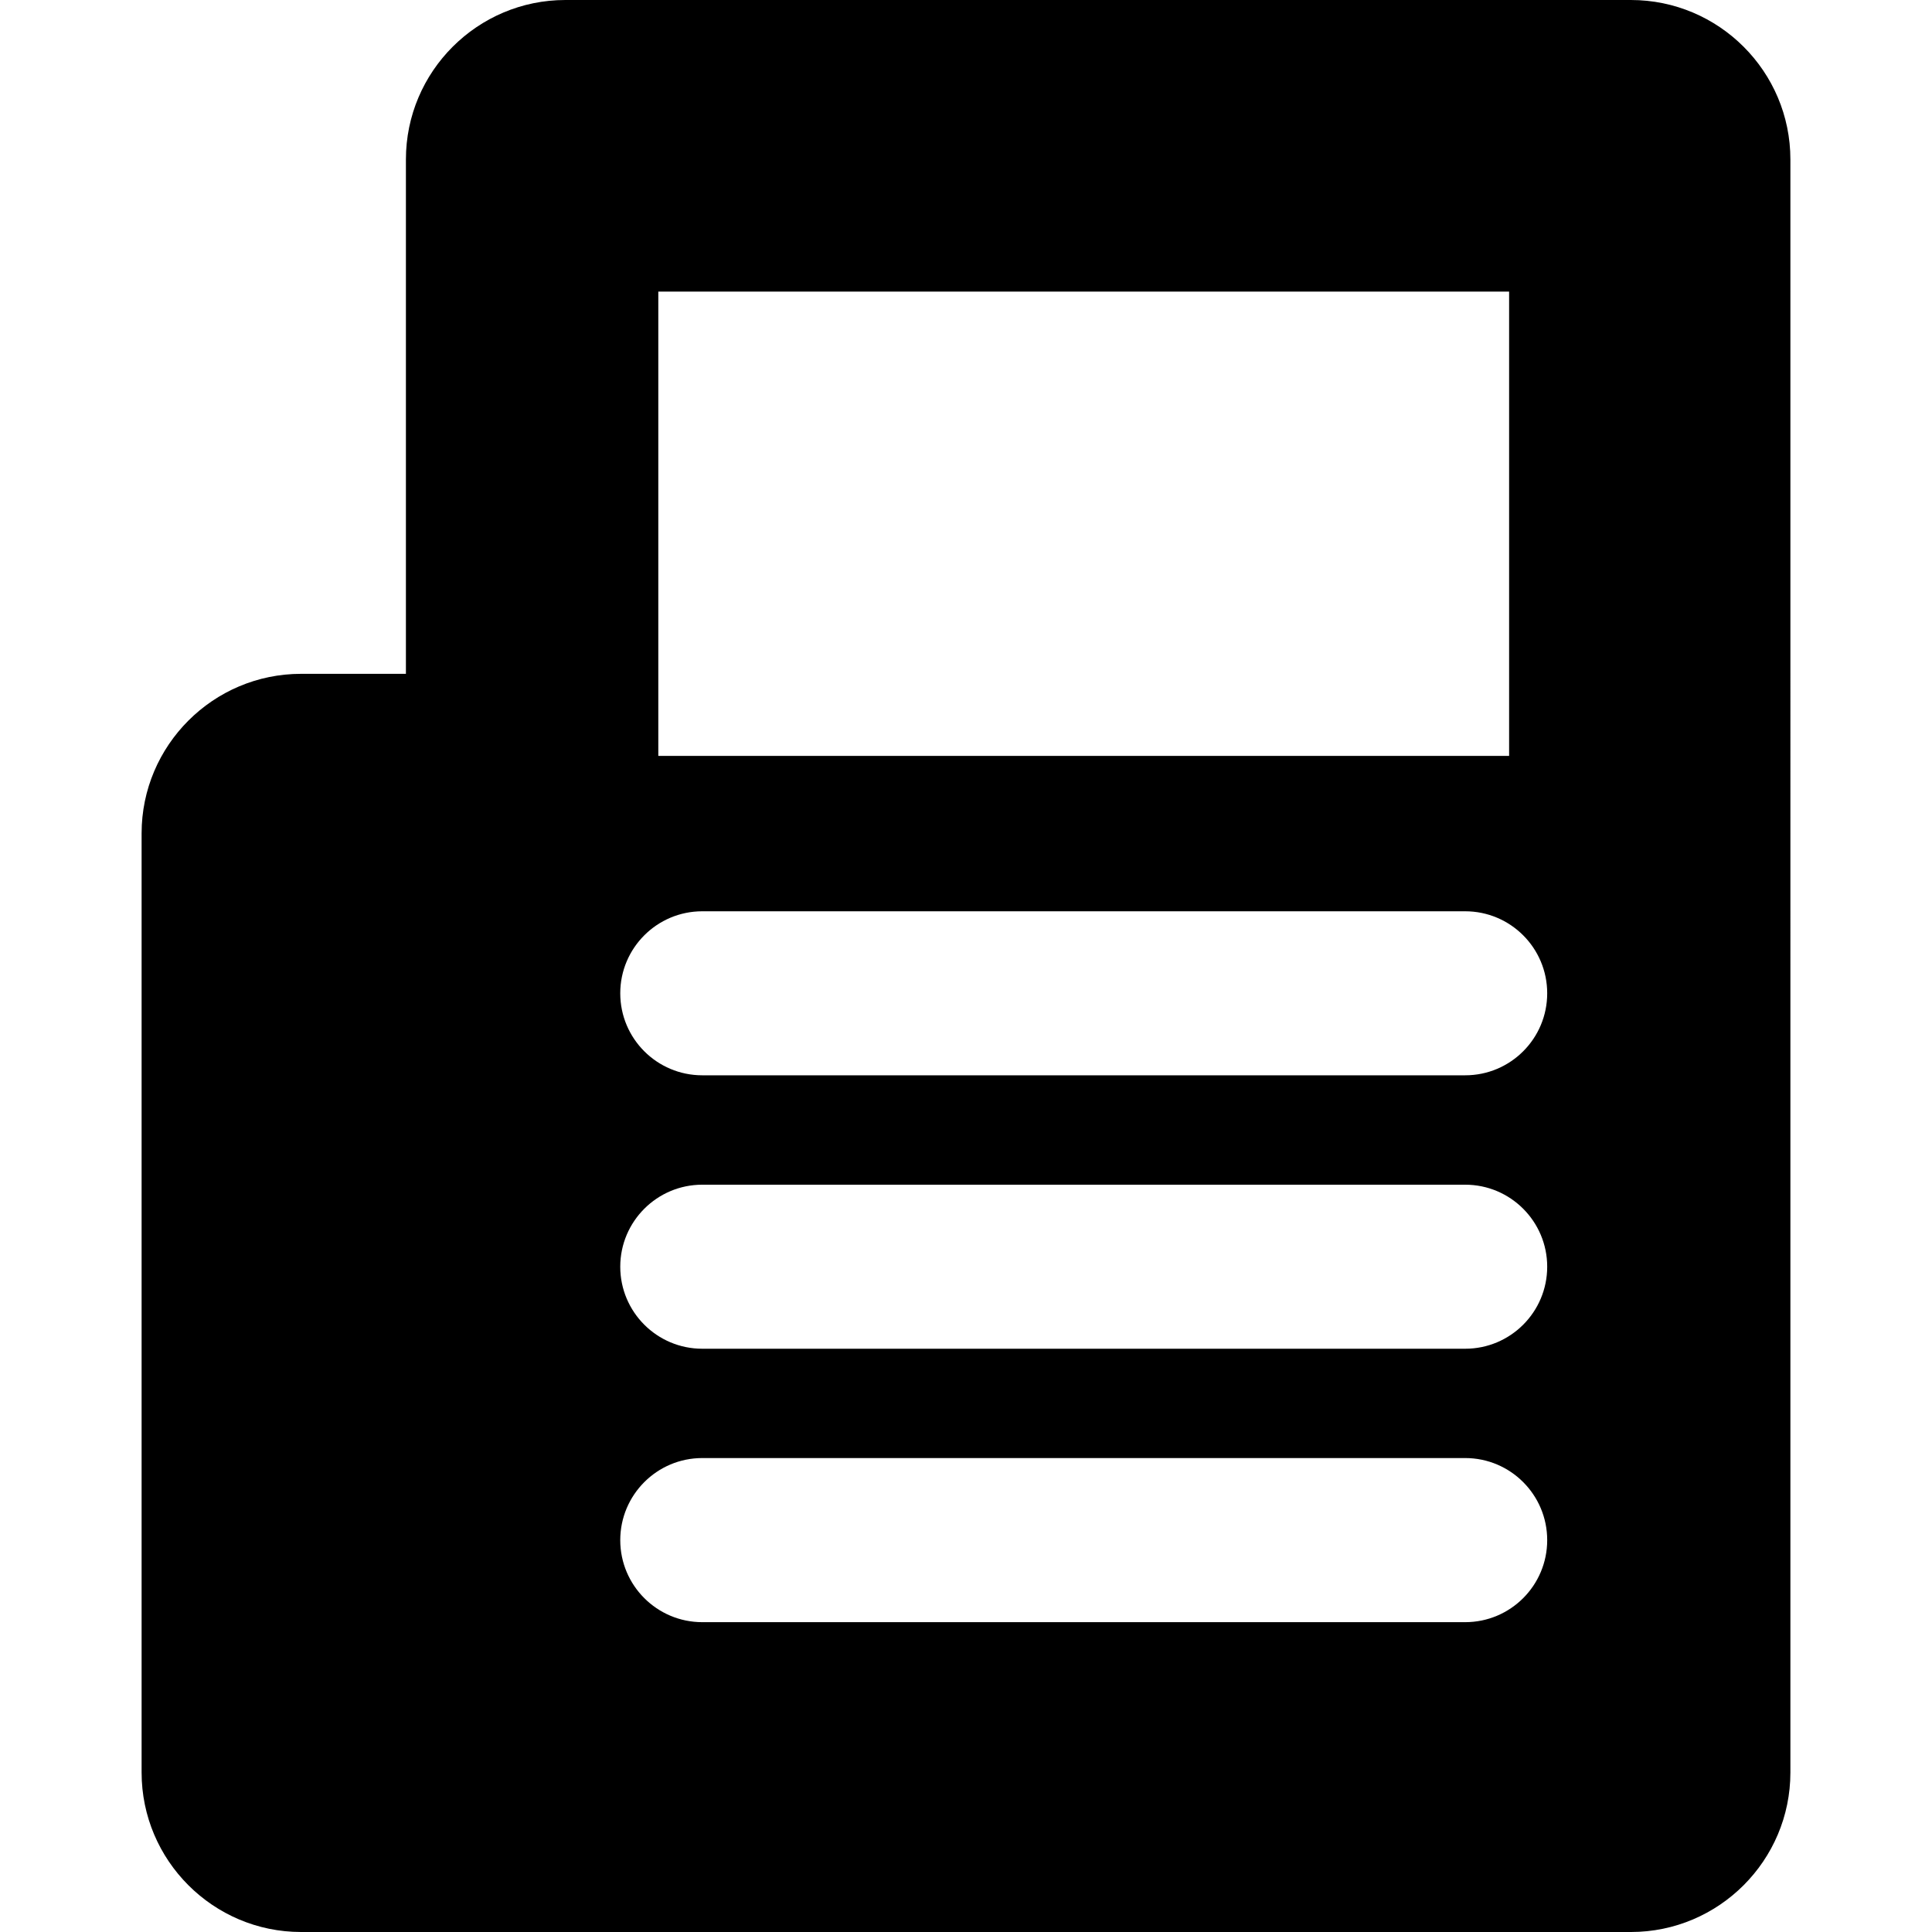 <?xml version="1.0" encoding="iso-8859-1"?>
<!-- Generator: Adobe Illustrator 16.0.0, SVG Export Plug-In . SVG Version: 6.00 Build 0)  -->
<!DOCTYPE svg PUBLIC "-//W3C//DTD SVG 1.1//EN" "http://www.w3.org/Graphics/SVG/1.1/DTD/svg11.dtd">
<svg version="1.1" id="Capa_1" xmlns="http://www.w3.org/2000/svg" xmlns:xlink="http://www.w3.org/1999/xlink" x="0px" y="0px"
	 width="325.045px" height="325.045px" viewBox="0 0 325.045 325.045" style="enable-background:new 0 0 325.045 325.045;"
	 xml:space="preserve">
<g>
	<path d="M274.38,0H95.125C80.332,0,68.292,12.033,68.292,26.829v86.538h-17.63c-14.799,0-26.838,12.046-26.838,26.842v157.995
		c0,14.795,12.04,26.841,26.838,26.841h15.324h208.405c14.796,0,26.83-12.046,26.83-26.841V26.835
		C301.222,12.033,289.188,0,274.38,0z M110.755,49.062h143.142v78.111H110.755V49.062z M246.506,272.918H118.153
		c-7.617,0-13.799-6.186-13.799-13.8c0-7.619,6.182-13.811,13.799-13.811h128.353c7.626,0,13.799,6.191,13.799,13.811
		C260.305,266.732,254.132,272.918,246.506,272.918z M246.506,226.915H118.153c-7.617,0-13.799-6.18-13.799-13.799
		c0-7.608,6.182-13.799,13.799-13.799h128.353c7.626,0,13.799,6.19,13.799,13.799C260.305,220.735,254.132,226.915,246.506,226.915z
		 M246.506,180.912H118.153c-7.617,0-13.799-6.173-13.799-13.799c0-7.611,6.182-13.796,13.799-13.796h128.353
		c7.626,0,13.799,6.185,13.799,13.796C260.305,174.739,254.132,180.912,246.506,180.912z"/>
</g>
<g>
</g>
<g>
</g>
<g>
</g>
<g>
</g>
<g>
</g>
<g>
</g>
<g>
</g>
<g>
</g>
<g>
</g>
<g>
</g>
<g>
</g>
<g>
</g>
<g>
</g>
<g>
</g>
<g>
</g>
</svg>

